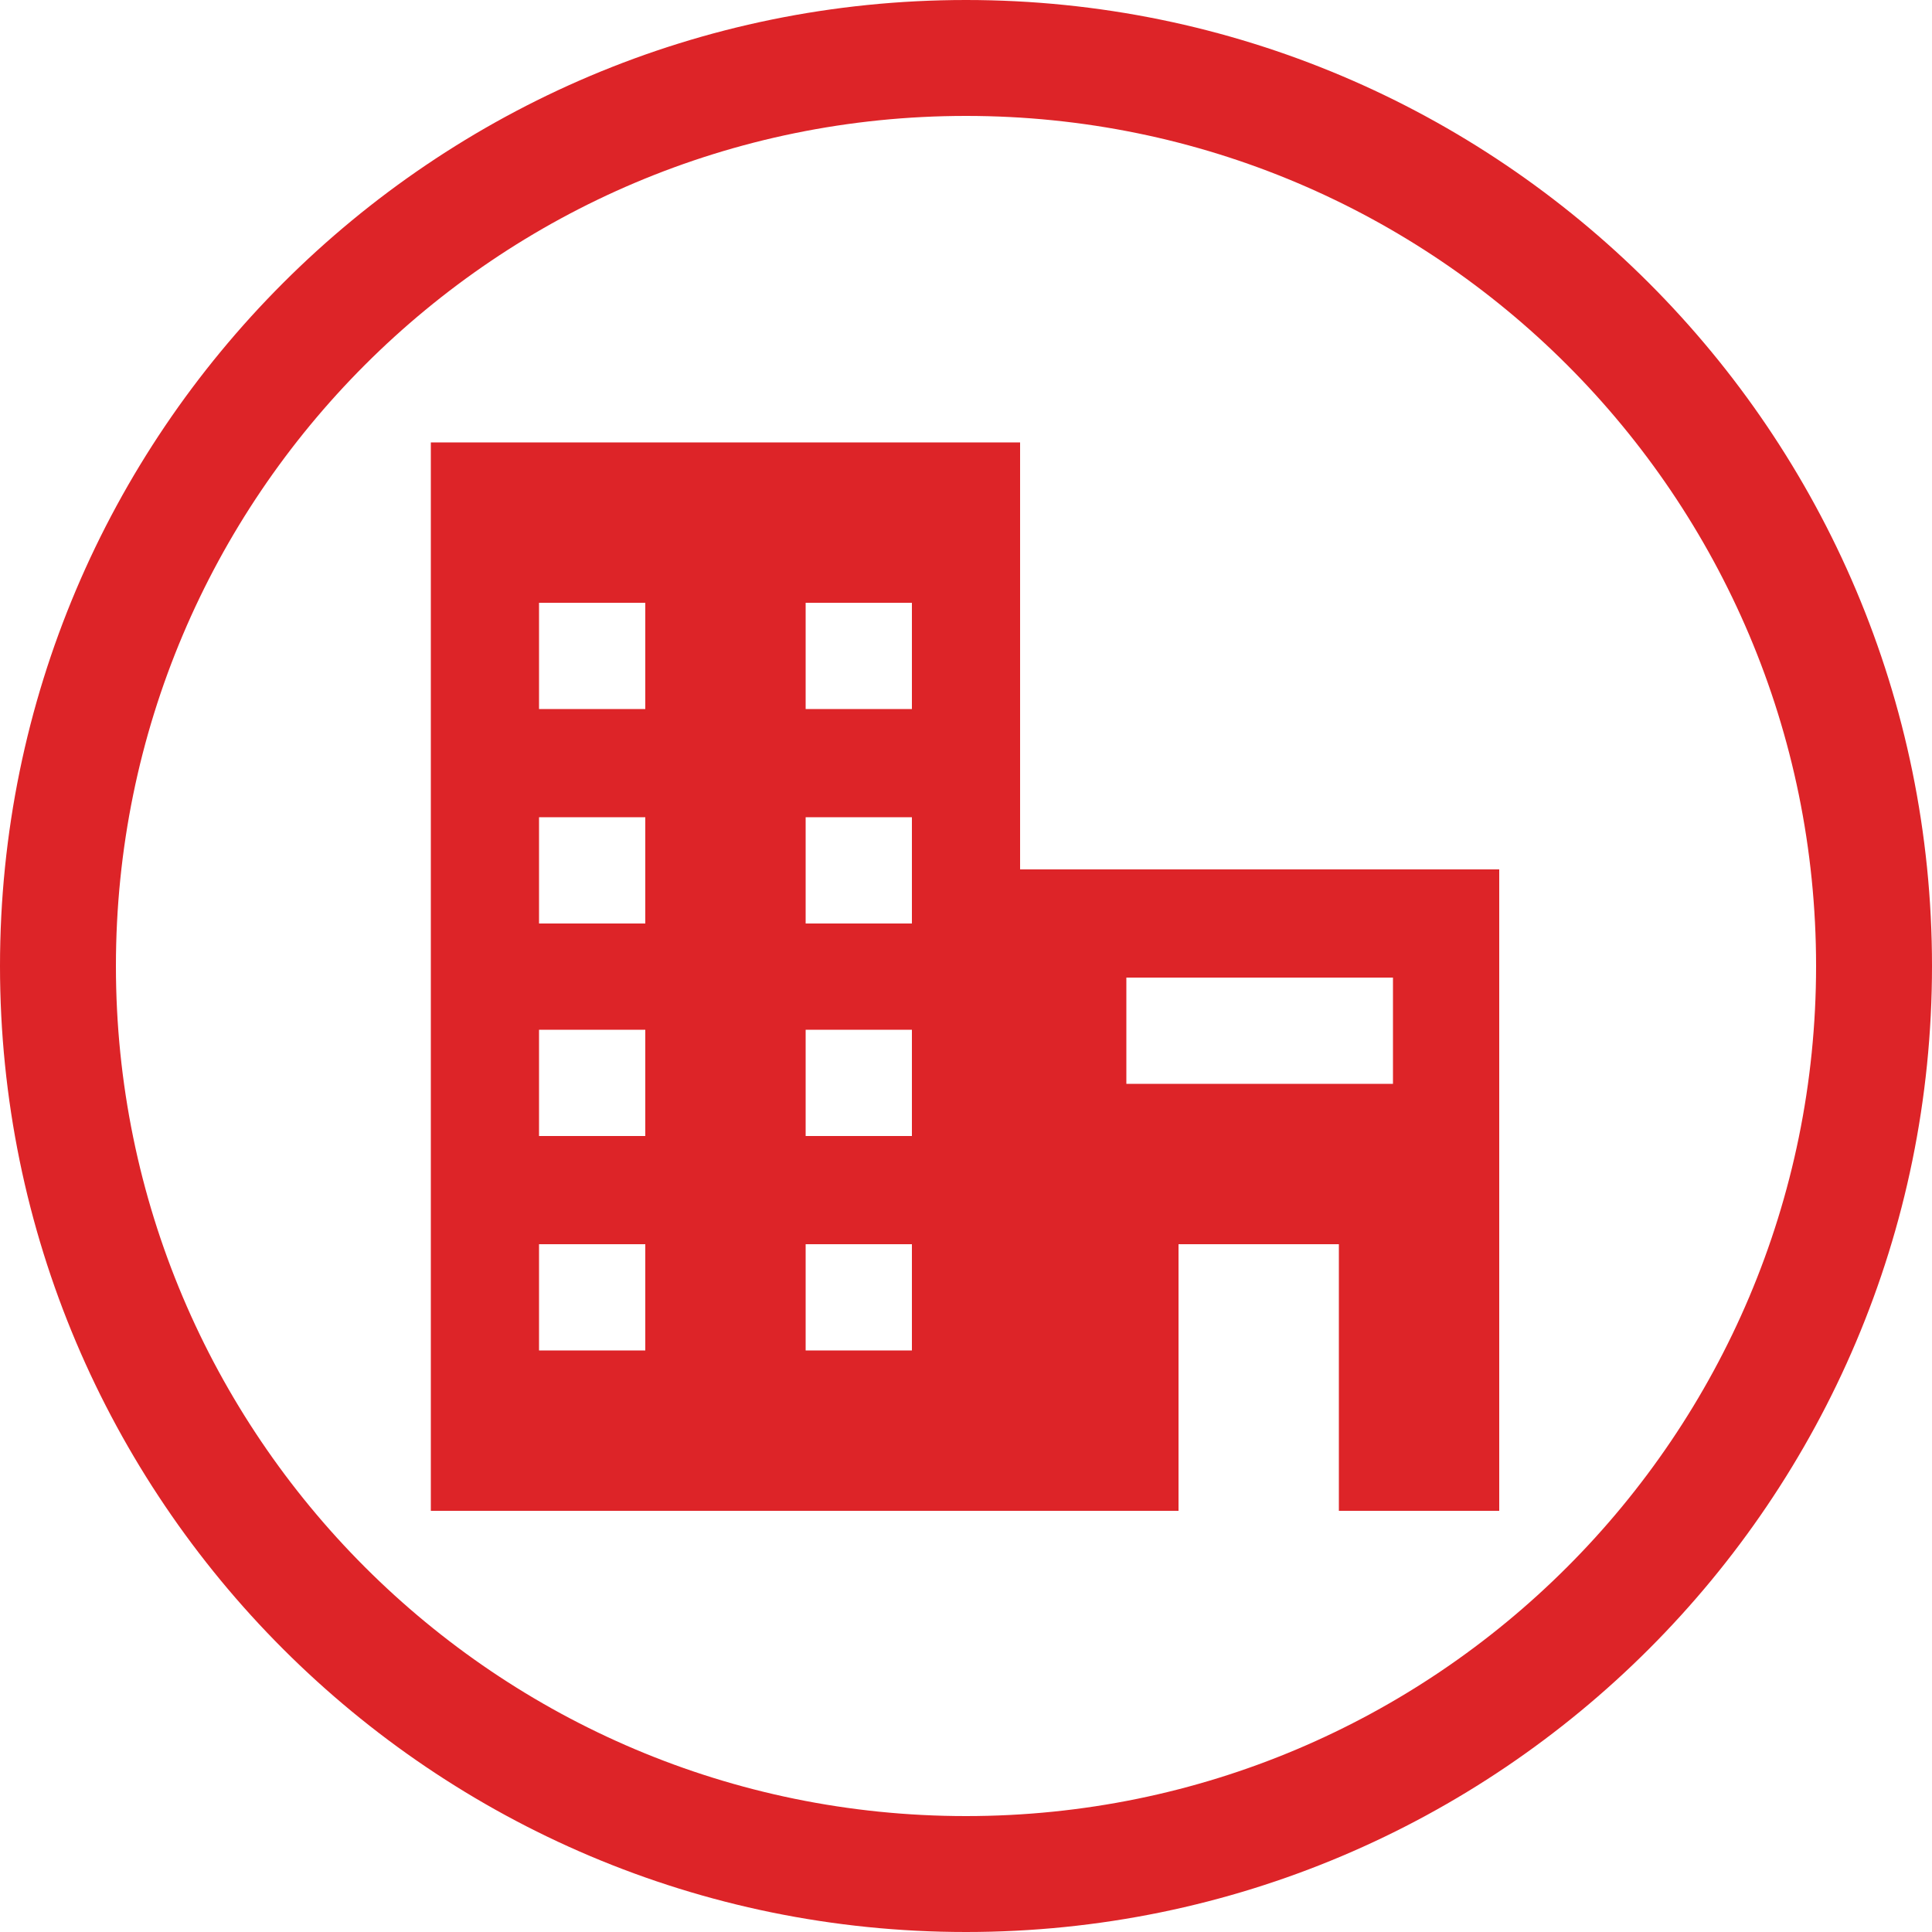 <?xml version="1.0" encoding="UTF-8"?> <svg xmlns="http://www.w3.org/2000/svg" id="Layer_1" viewBox="0 0 100 100"> <style>.st0{fill:#dd2428}</style> <path class="st0" d="M50 6c24.3 0 44 19.7 44 44S74.3 94 50 94 6 74.3 6 50 25.7 6 50 6m0-6C22.4 0 0 22.4 0 50s22.4 50 50 50 50-22.4 50-50S77.6 0 50 0z"></path> <path class="st0" d="M52.8 45V22.9H22.3v55.3H61V64.4h8.3v13.8h8.3V45H52.8zM33.4 69.9h-5.5v-5.5h5.5v5.5zm0-11.1h-5.5v-5.5h5.5v5.5zm0-11h-5.5v-5.5h5.5v5.5zm0-11.1h-5.5v-5.5h5.5v5.5zm13.8 33.2h-5.5v-5.5h5.5v5.5zm0-11.1h-5.5v-5.5h5.5v5.5zm0-11h-5.5v-5.5h5.5v5.5zm0-11.1h-5.5v-5.5h5.5v5.5zm24.9 19.4H58.3v-5.5h13.8v5.5z"></path> </svg> 